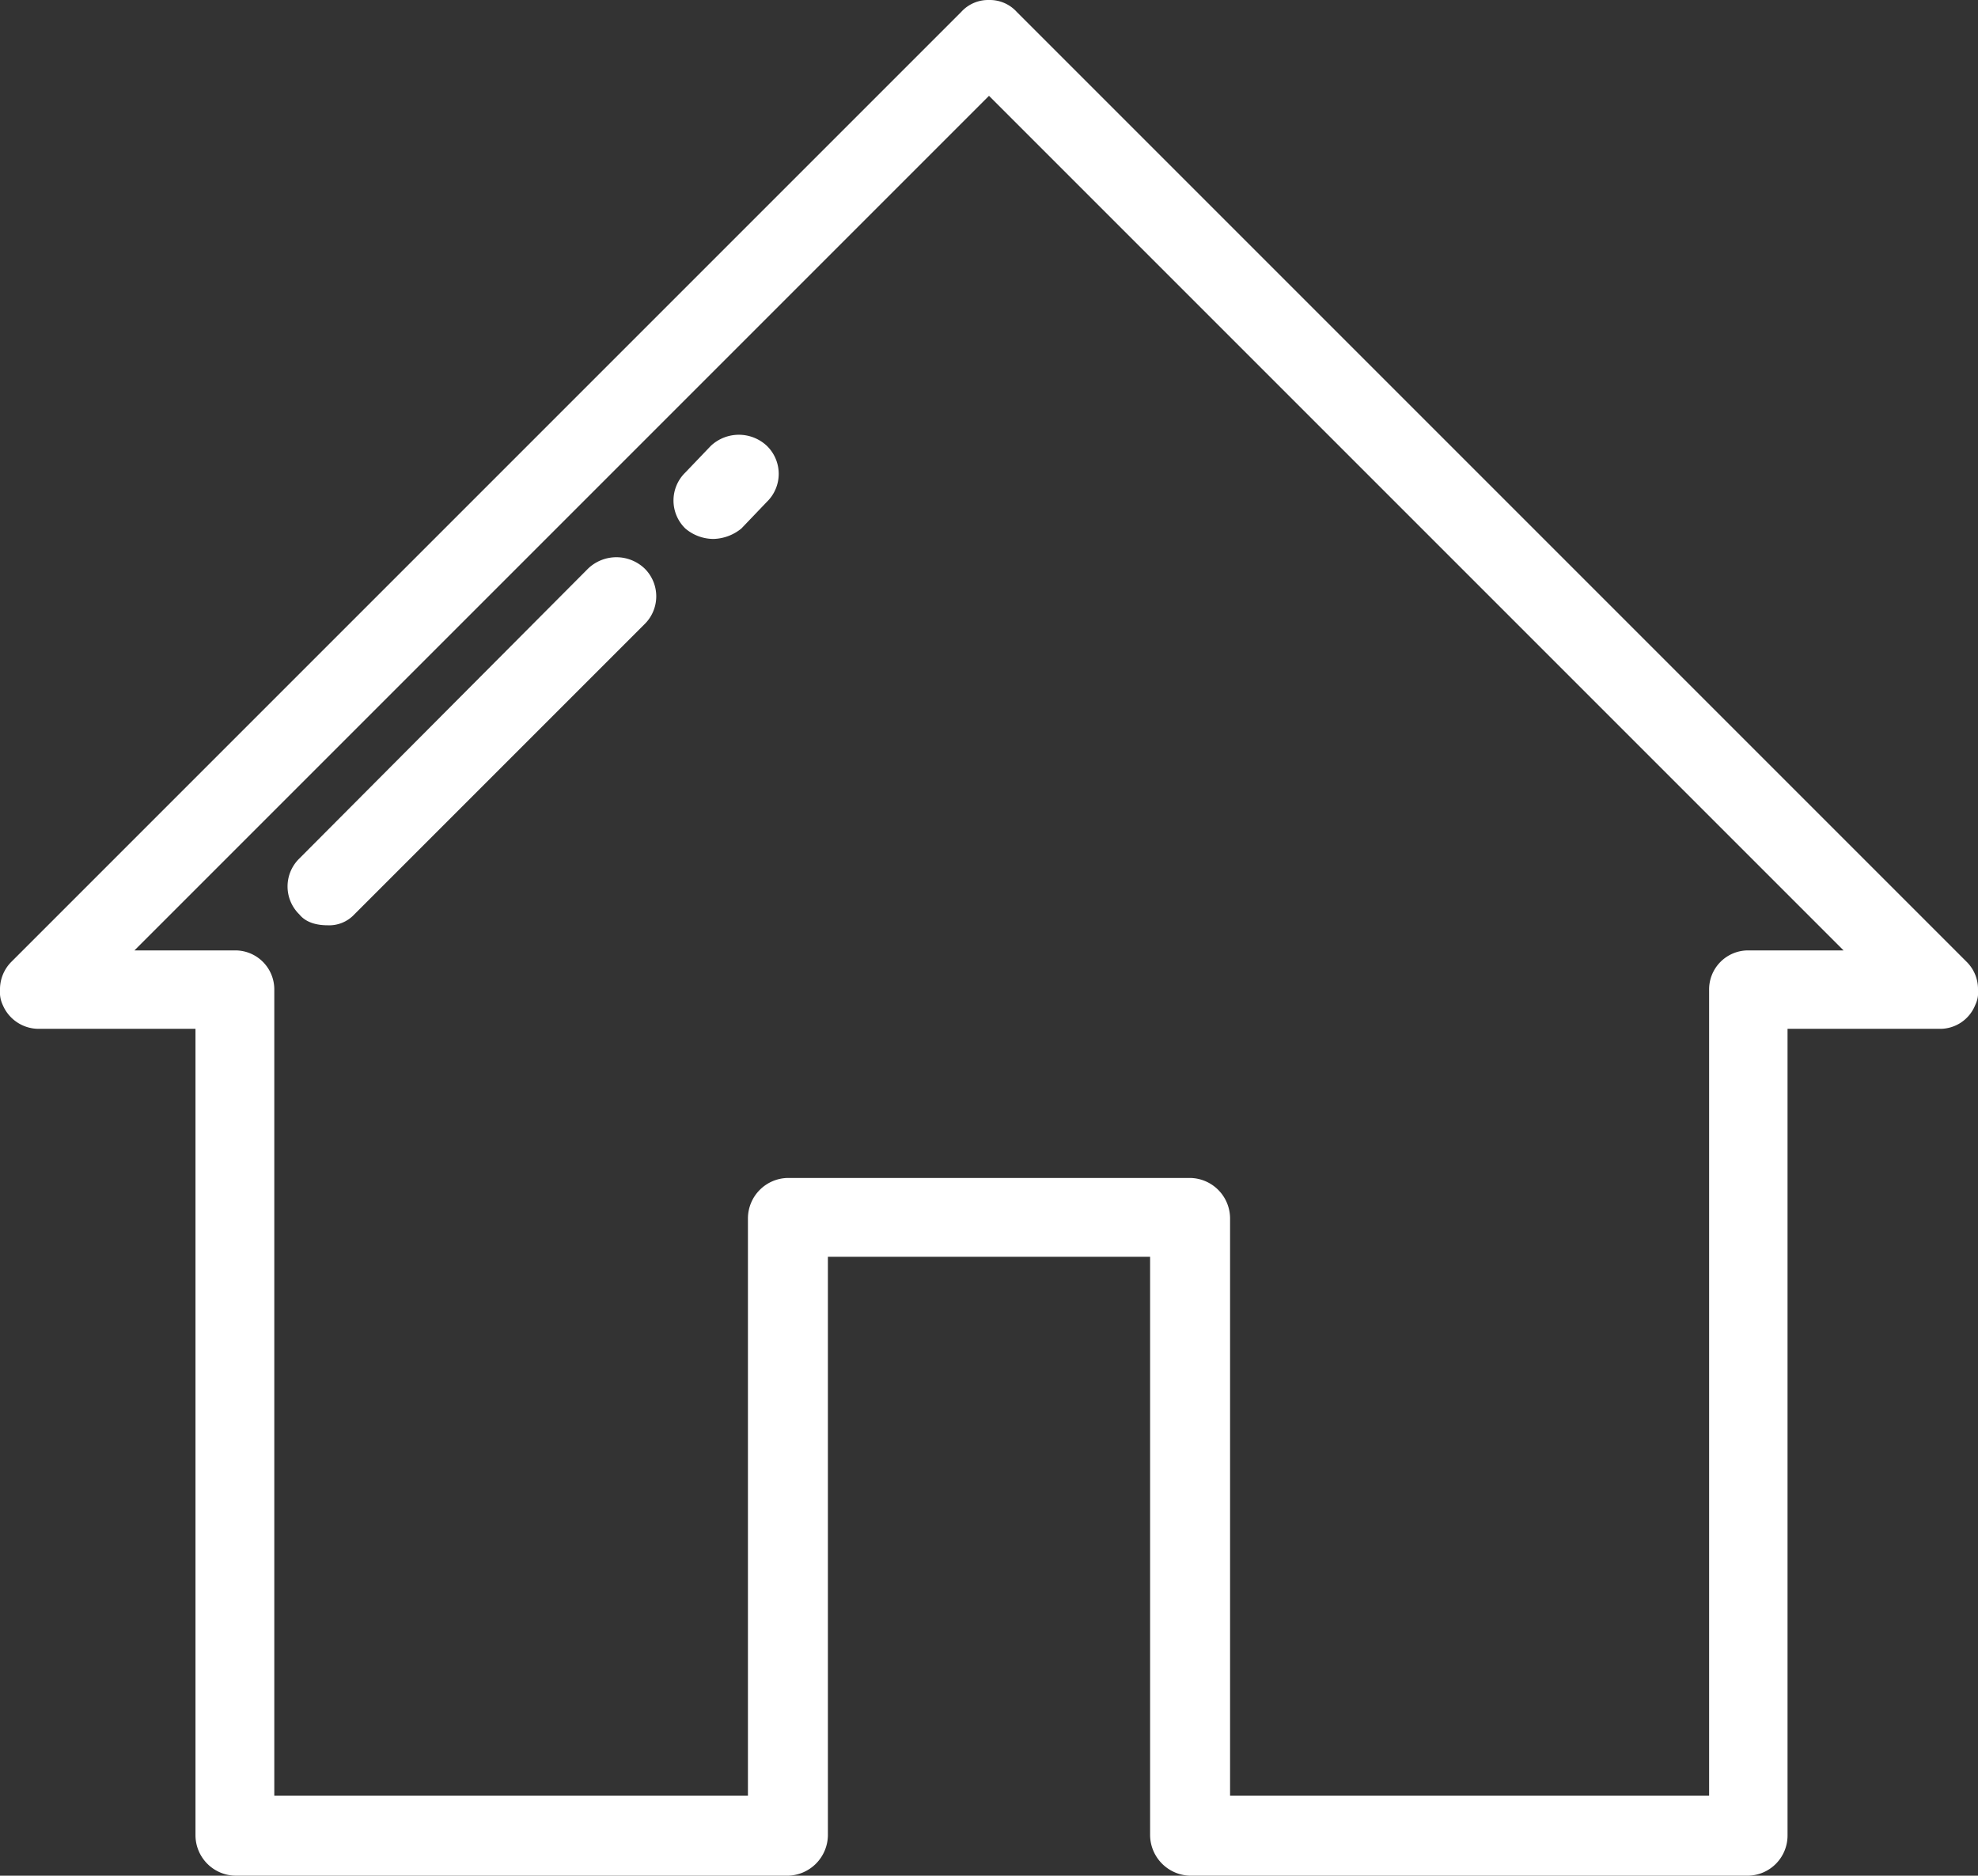 <svg xmlns="http://www.w3.org/2000/svg" viewBox="0 0 512 485.5"><rect x="0" y="0" width="512" height="485.5" fill="#333333" stroke="none"/><g id="Ebene_2" data-name="Ebene 2"><g id="Ebene_1-2" data-name="Ebene 1"><path d="M184.7,139.5a11.3,11.3,0,0,1-7.3-2.7,10.1,10.1,0,0,1,0-14.5l6.6-6.9a10.6,10.6,0,0,1,14.5,0,10.1,10.1,0,0,1,0,14.5l-6.6,6.9a11.9,11.9,0,0,1-7.2,2.7Z" fill="#fff" fill-rule="evenodd"/><path d="M84.8,239.5c-2.8,0-5.6-.7-7.3-2.8a10.1,10.1,0,0,1,0-14.5l74.8-75.1a10.6,10.6,0,0,1,14.5,0,10.1,10.1,0,0,1,0,14.5L91.7,236.7a8.9,8.9,0,0,1-6.9,2.8Z" fill="#fff" fill-rule="evenodd"/><path d="M512,256.3V256a9.9,9.9,0,0,0-2.8-6.9l-246-246A9.4,9.4,0,0,0,256.3,0h-.6a9.4,9.4,0,0,0-6.9,3.1l-246,246A10.1,10.1,0,0,0,0,256.3a7.7,7.7,0,0,0,.7,3.8,10.1,10.1,0,0,0,9.3,6.2H50.6V475.1A10.5,10.5,0,0,0,61,485.5H204a10.6,10.6,0,0,0,10.3-10.4V325.3h83.4V475.1A10.6,10.6,0,0,0,308,485.5H452.4a10.4,10.4,0,0,0,10.3-10.4V266.3H502a9.8,9.8,0,0,0,9.3-6.2,7.2,7.2,0,0,0,.7-3.8ZM318.4,464.8h124V256.3a10.1,10.1,0,0,1,10-10.3h24.8L256,24.8,34.8,246H61a10.1,10.1,0,0,1,10,10.3V464.8H193.6V315.3A10.5,10.5,0,0,1,204,304.9H308a10.5,10.5,0,0,1,10.4,10.4Z" fill="#fff" fill-rule="evenodd"/></g></g></svg>